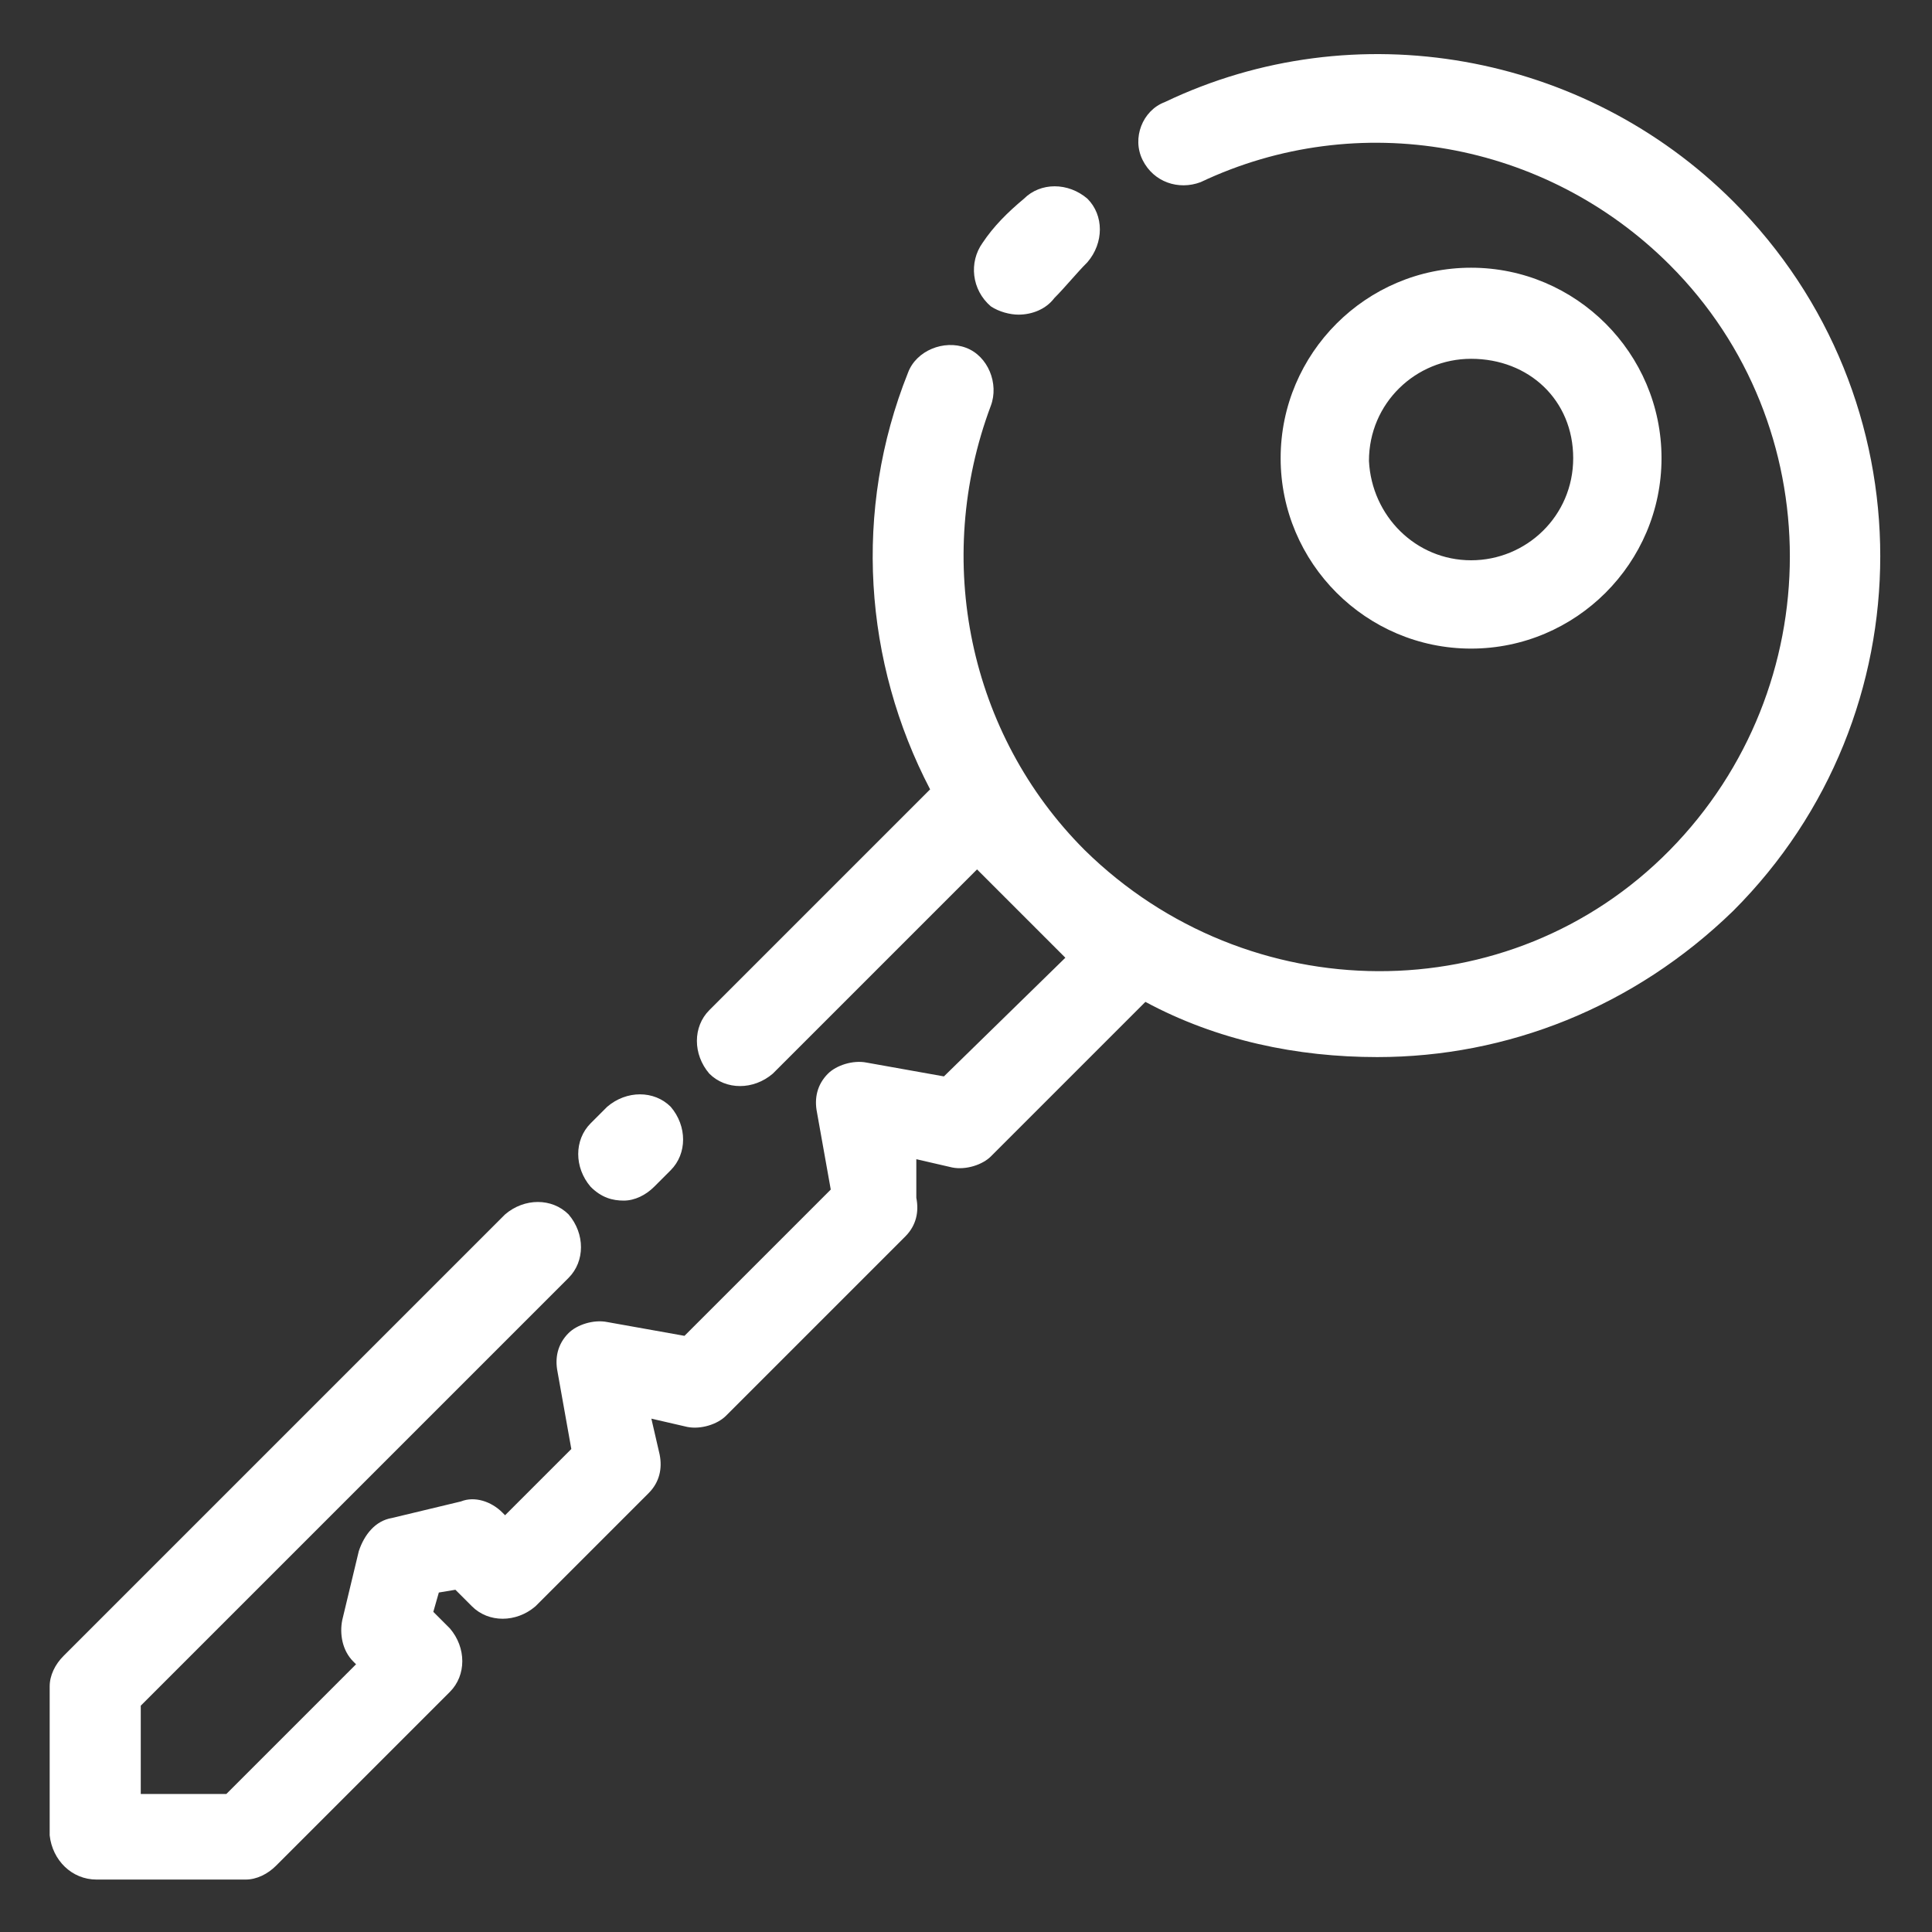 <svg xmlns="http://www.w3.org/2000/svg" xmlns:xlink="http://www.w3.org/1999/xlink" id="Layer_1" x="0px" y="0px" width="70px" height="70px" viewBox="0 0 70 70" style="enable-background:new 0 0 70 70;" xml:space="preserve">
<rect x="0" y="0" width="70" height="70" fill="#333333" stroke="none"/>
<style type="text/css">
	.st0{fill:#FFFFFF;}
</style>
<path class="st0" d="M35.6,8.8c0.4-0.6,0.9-1.1,1.5-1.6c0.6-0.6,1.6-0.6,2.3,0c0.6,0.6,0.6,1.6,0,2.3c-0.4,0.4-0.8,0.9-1.2,1.3  c-0.3,0.4-0.8,0.6-1.3,0.6c-0.3,0-0.7-0.1-1-0.3C35.2,10.5,35.1,9.5,35.6,8.8z M3.5,68.1h5.4l0,0c0.4,0,0.8-0.2,1.1-0.5l6.3-6.3  c0.6-0.6,0.6-1.6,0-2.3l-0.6-0.6l0.2-0.7l0.6-0.1l0.6,0.6c0.6,0.6,1.6,0.6,2.3,0l4.1-4.1c0.4-0.4,0.5-0.9,0.4-1.4l-0.3-1.3l1.3,0.3  c0.5,0.1,1.1-0.1,1.4-0.4l6.5-6.5c0.4-0.4,0.5-0.9,0.4-1.4l0-1.4l1.3,0.3c0.5,0.1,1.1-0.1,1.4-0.4l5.6-5.6c2.6,1.4,5.5,2,8.4,2  c4.7,0,9.3-1.8,12.9-5.3c7.1-7.1,7.1-18.6,0-25.7c-5.4-5.4-13.7-6.9-20.6-3.6C41.4,4,41,5,41.4,5.8s1.3,1.1,2.1,0.8  c5.7-2.7,12.5-1.5,17,3c5.8,5.8,5.8,15.3,0,21.2s-15.3,5.8-21.2,0c-4.2-4.2-5.5-10.5-3.4-16.1c0.3-0.8-0.1-1.8-0.9-2.1  c-0.8-0.3-1.8,0.1-2.1,0.9c-2,5-1.6,10.5,0.8,15.1l-8,8c-0.6,0.6-0.6,1.6,0,2.3c0.6,0.6,1.6,0.6,2.3,0l7.4-7.4l1.6,1.6l0,0l0,0  l1.6,1.6L34.2,39l-2.8-0.5c-0.5-0.1-1.1,0.1-1.4,0.4c-0.4,0.4-0.5,0.9-0.4,1.4l0.5,2.8l-5.3,5.3L22,47.9c-0.5-0.1-1.1,0.1-1.4,0.4  c-0.4,0.4-0.5,0.9-0.4,1.4l0.5,2.8l-2.4,2.4l-0.1-0.1c-0.4-0.4-1-0.6-1.5-0.4L14.2,55c-0.6,0.1-1,0.6-1.2,1.2l-0.6,2.5  c-0.1,0.5,0,1.1,0.4,1.5l0.1,0.1L8.2,65H5.1v-3.2l15.5-15.5c0.6-0.6,0.6-1.6,0-2.3c-0.6-0.6-1.6-0.6-2.3,0l-16,16  c-0.3,0.3-0.5,0.7-0.5,1.1v5.4C1.9,67.4,2.6,68.1,3.5,68.1z M22.6,43.5c0.4,0,0.8-0.2,1.1-0.5l0.6-0.6c0.6-0.6,0.6-1.6,0-2.3  c-0.6-0.6-1.6-0.6-2.3,0l-0.6,0.6c-0.6,0.6-0.6,1.6,0,2.3C21.8,43.4,22.2,43.5,22.6,43.5z M53.3,23.5c-3.8,0-6.9-3.1-6.9-6.9  s3.1-6.9,6.9-6.9c3.8,0,6.9,3.1,6.9,6.9S57.1,23.5,53.3,23.5z M53.3,20.3c2,0,3.7-1.6,3.7-3.7S55.4,13,53.3,13c-2,0-3.7,1.6-3.7,3.7  C49.7,18.7,51.3,20.3,53.3,20.3z"></path>
</svg>